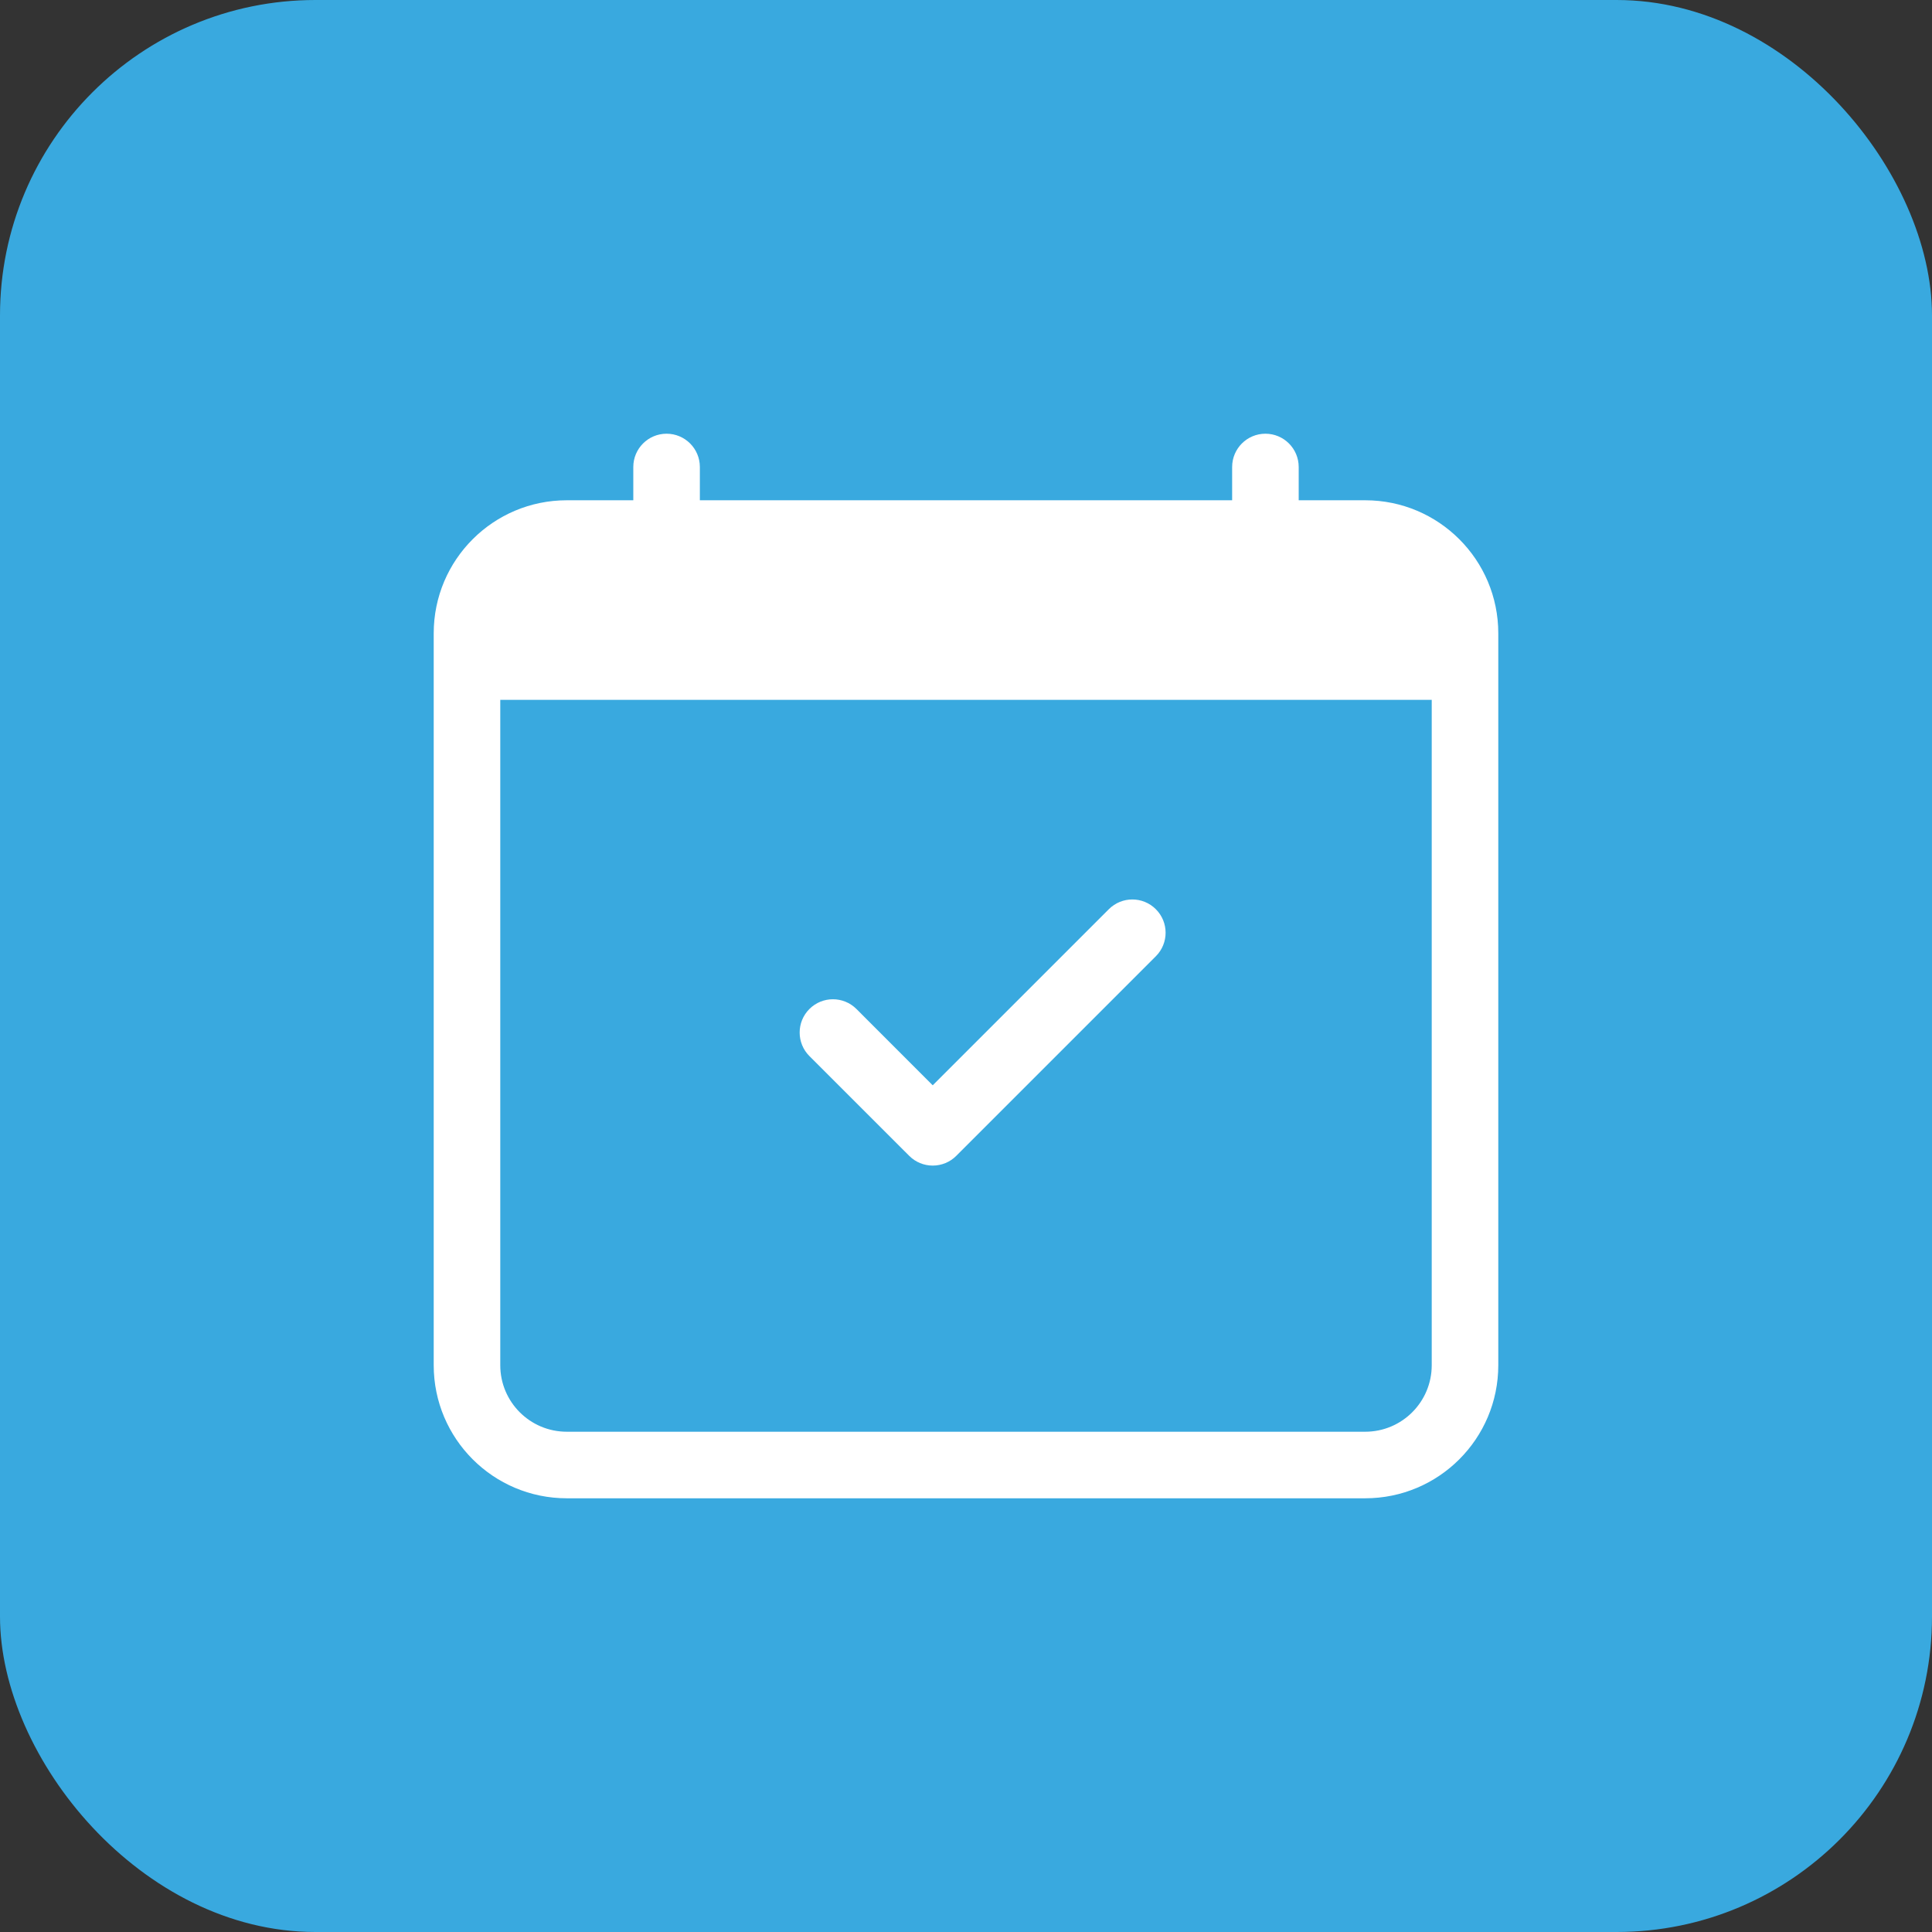 <svg width="49" height="49" viewBox="0 0 49 49" fill="none" xmlns="http://www.w3.org/2000/svg">
<rect x="0" y="0" width="49" height="49" fill="#333333" stroke="none"/>
<rect width="49" height="49" rx="8" fill="#39A9DF"/>
<path d="M29.315 23.06C29.645 23.389 29.645 23.923 29.315 24.253L24.253 29.315C24.095 29.474 23.88 29.562 23.656 29.562C23.433 29.562 23.218 29.474 23.06 29.315L20.528 26.784C20.199 26.455 20.199 25.92 20.528 25.591C20.858 25.261 21.392 25.261 21.722 25.591L23.656 27.526L28.122 23.06C28.452 22.73 28.986 22.73 29.315 23.06Z" fill="white"/>
<path d="M16.906 11C17.372 11 17.75 11.378 17.75 11.844V12.688H31.25V11.844C31.25 11.378 31.628 11 32.094 11C32.56 11 32.938 11.378 32.938 11.844V12.688H34.625C36.489 12.688 38 14.198 38 16.062V34.625C38 36.489 36.489 38 34.625 38H14.375C12.511 38 11 36.489 11 34.625V16.062C11 14.198 12.511 12.688 14.375 12.688H16.062V11.844C16.062 11.378 16.44 11 16.906 11ZM12.688 17.75V34.625C12.688 35.557 13.443 36.312 14.375 36.312H34.625C35.557 36.312 36.312 35.557 36.312 34.625V17.75H12.688Z" fill="white"/>
</svg>

